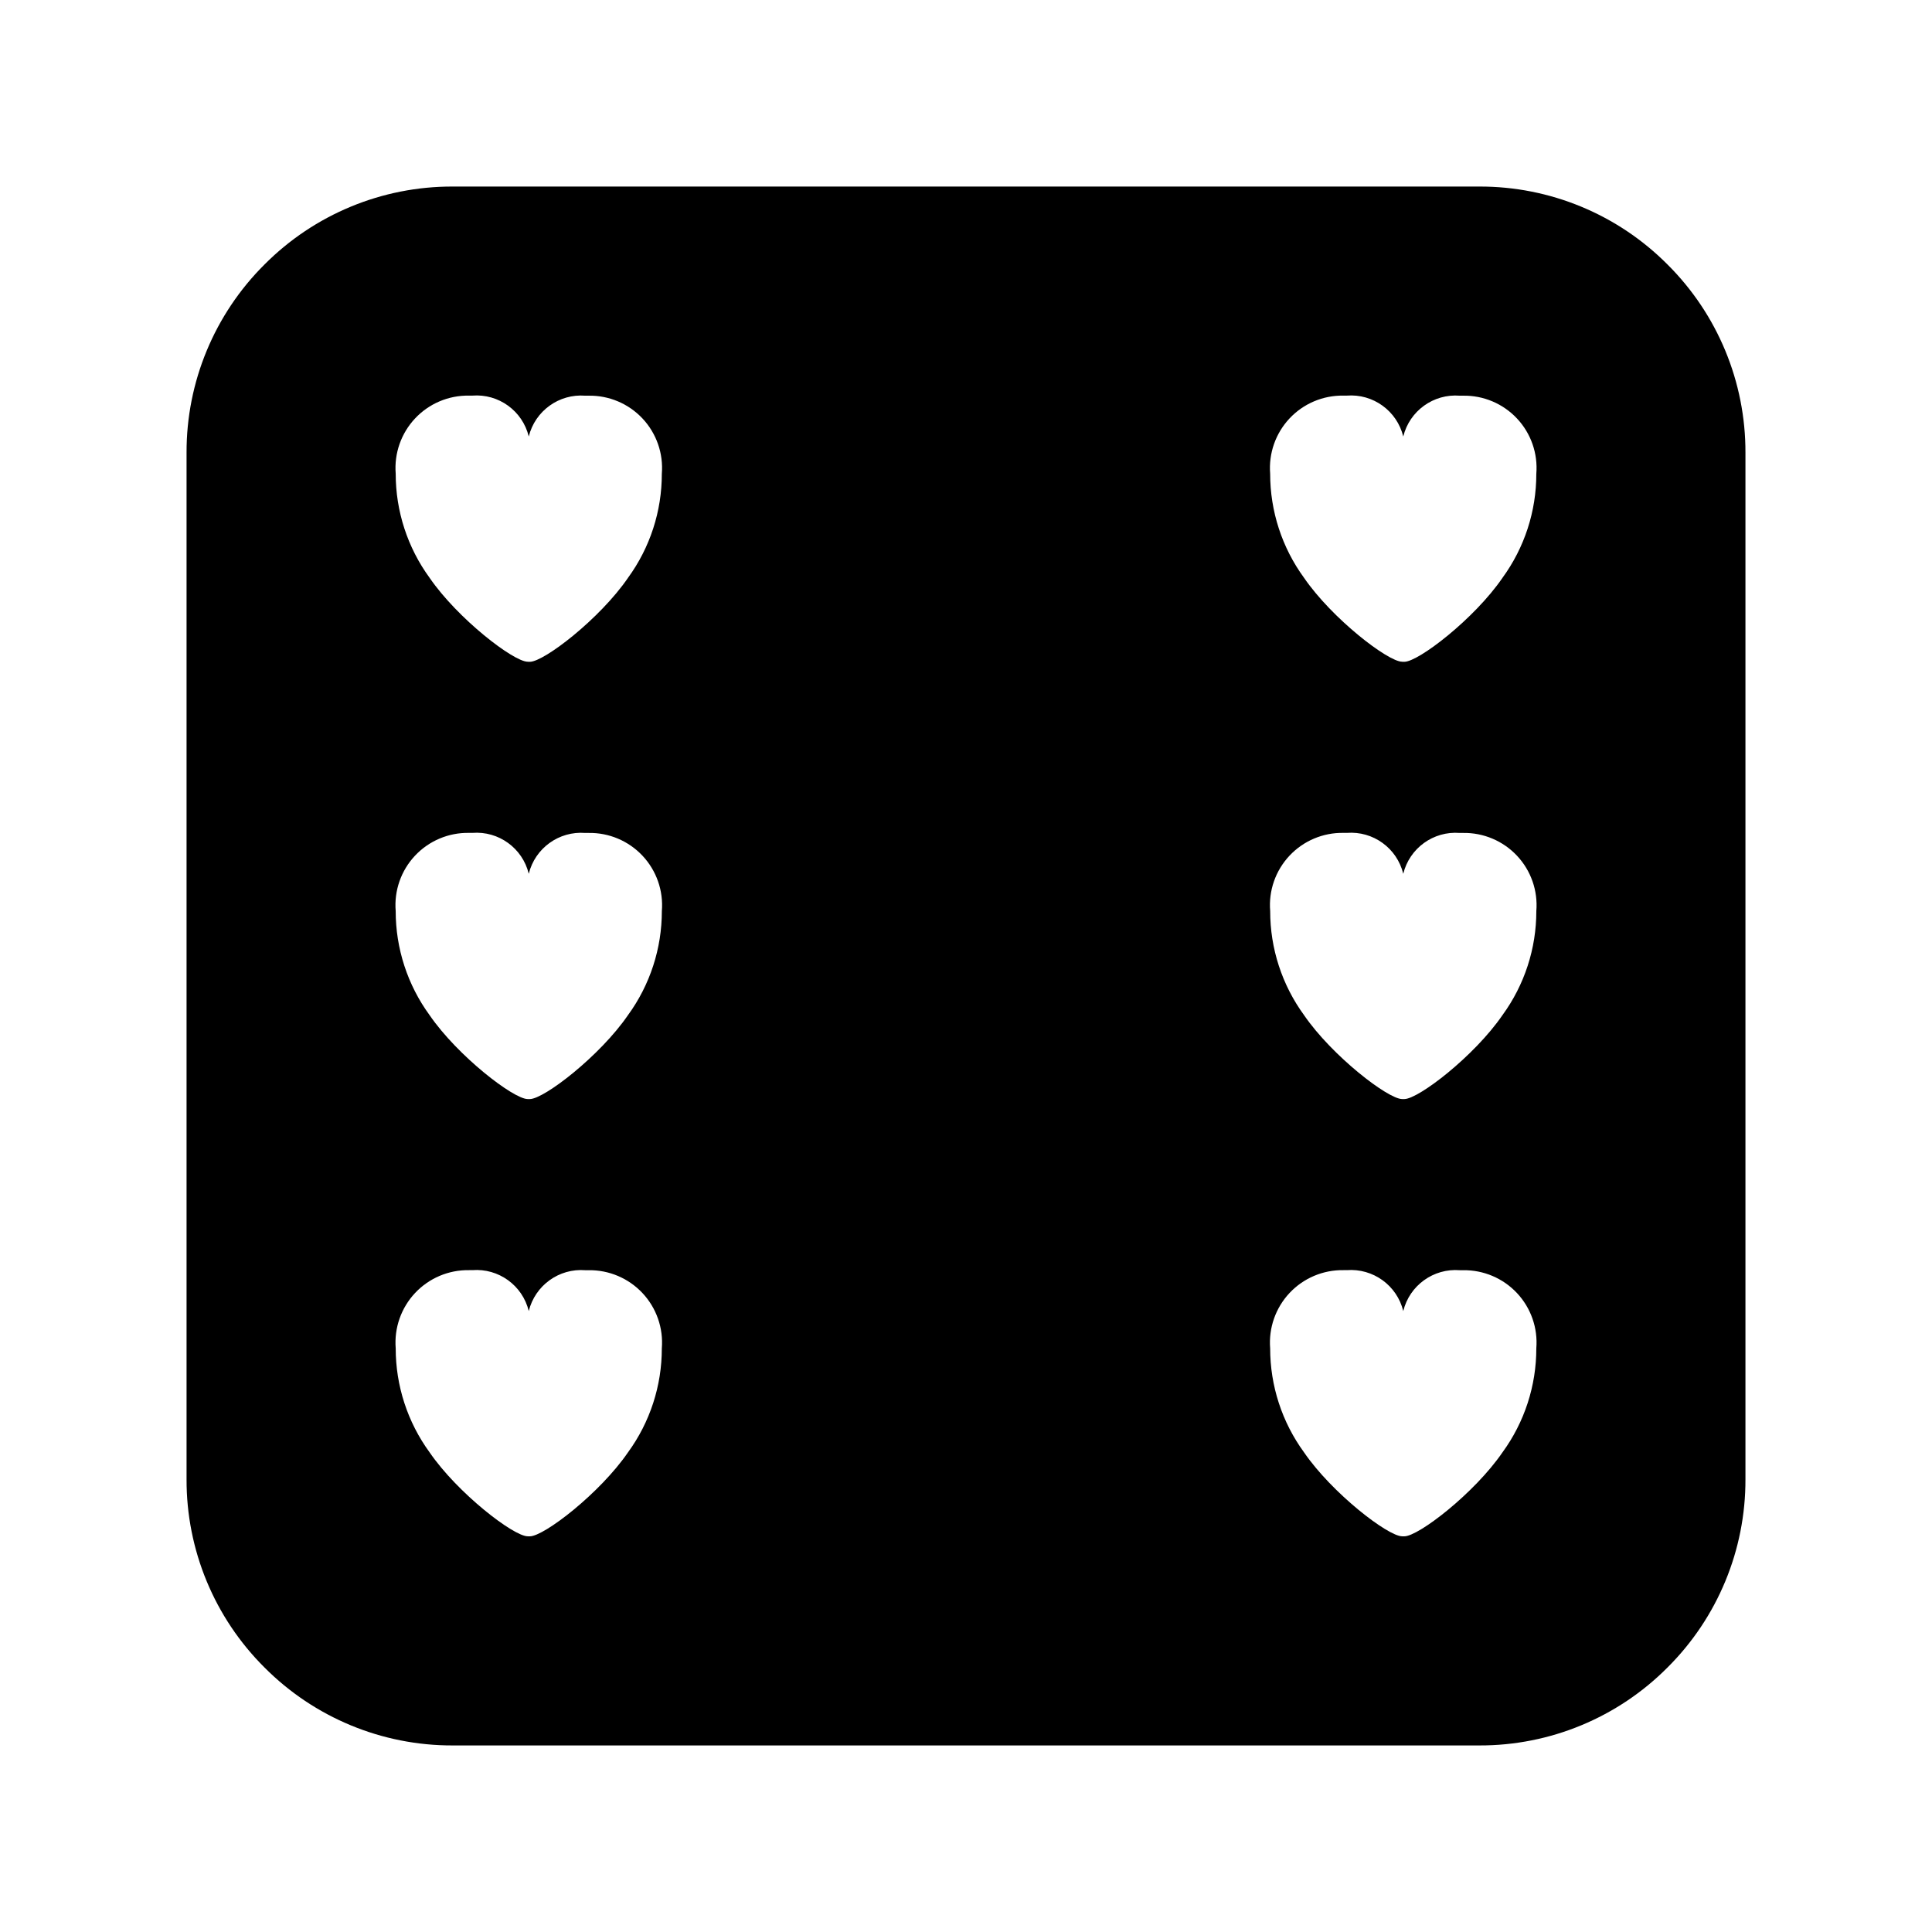 <?xml version="1.0" encoding="UTF-8"?>
<!-- Uploaded to: ICON Repo, www.svgrepo.com, Generator: ICON Repo Mixer Tools -->
<svg fill="#000000" width="800px" height="800px" version="1.1" viewBox="144 144 512 512" xmlns="http://www.w3.org/2000/svg">
 <path d="m536.03 606.56h-272.06c-18.715 0.055-36.676-7.383-49.875-20.656-13.273-13.199-20.711-31.156-20.656-49.875v-272.06c-0.055-18.715 7.383-36.676 20.656-49.875 13.199-13.273 31.16-20.711 49.875-20.656h272.06c18.719-0.055 36.676 7.383 49.875 20.656 13.273 13.199 20.711 31.16 20.656 49.875v272.06c0.055 18.719-7.383 36.676-20.656 49.875-13.199 13.273-31.156 20.711-49.875 20.656zm-20.332-55.418h0.266c0.066 0.004 0.129 0.004 0.195 0 3.758 0 18.586-11.426 25.996-22.227 5.852-8.012 8.996-17.676 8.984-27.594 0.434-5.387-1.43-10.707-5.125-14.648-3.695-3.941-8.883-6.141-14.289-6.055h-0.863 0.004c-6.973-0.555-13.32 4.027-14.988 10.824-1.664-6.801-8.012-11.387-14.988-10.84h-0.855c-5.406-0.086-10.598 2.113-14.297 6.055-3.695 3.941-5.562 9.262-5.133 14.648-0.008 9.918 3.137 19.582 8.984 27.594 7.418 10.809 22.238 22.234 25.992 22.234zm-231.75 0h0.266c0.066 0.004 0.133 0.004 0.199 0 3.758 0 18.586-11.426 25.996-22.227 5.848-8.012 8.996-17.676 8.98-27.594 0.434-5.387-1.43-10.707-5.129-14.648-3.695-3.941-8.883-6.141-14.285-6.055h-0.863c-6.969-0.547-13.309 4.035-14.984 10.824-1.656-6.801-8-11.391-14.977-10.84h-0.855c-5.406-0.086-10.598 2.113-14.297 6.055-3.695 3.941-5.562 9.262-5.133 14.648-0.008 9.918 3.141 19.582 8.988 27.594 7.418 10.809 22.238 22.234 25.988 22.234zm231.75-115.88h0.266c0.066 0.004 0.129 0.004 0.195 0 3.762 0 18.59-11.422 25.996-22.223 5.852-8.012 9-17.684 8.988-27.605 0.441-5.387-1.418-10.707-5.117-14.652-3.699-3.941-8.891-6.137-14.293-6.043h-0.883c-6.969-0.555-13.312 4.031-14.973 10.82-1.656-6.793-7.992-11.379-14.965-10.836h-0.883 0.004c-5.41-0.098-10.609 2.102-14.309 6.047-3.699 3.945-5.559 9.273-5.113 14.664-0.012 9.922 3.137 19.586 8.98 27.598 7.418 10.801 22.238 22.227 25.988 22.227zm-231.75 0h0.266c0.066 0.004 0.133 0.004 0.199 0 3.762 0 18.59-11.422 25.996-22.223 5.852-8.016 8.996-17.684 8.988-27.605 0.438-5.387-1.422-10.711-5.121-14.652s-8.891-6.137-14.297-6.043h-0.883c-6.965-0.543-13.301 4.035-14.969 10.82-1.648-6.789-7.984-11.383-14.953-10.836h-0.883 0.004c-5.414-0.098-10.613 2.098-14.316 6.043-3.703 3.945-5.562 9.277-5.117 14.668-0.008 9.922 3.141 19.586 8.988 27.598 7.418 10.801 22.234 22.227 25.988 22.227zm231.75-115.88h0.266c0.066 0.008 0.129 0.008 0.195 0 3.762 0 18.59-11.422 25.996-22.223v-0.004c5.852-8.008 8.996-17.672 8.984-27.59 0.441-5.391-1.418-10.715-5.117-14.656-3.695-3.945-8.891-6.141-14.297-6.047h-0.863 0.004c-6.973-0.559-13.32 4.023-14.988 10.816-1.664-6.797-8.008-11.387-14.984-10.836h-0.863 0.004c-5.406-0.09-10.598 2.106-14.297 6.047-3.699 3.945-5.562 9.266-5.133 14.652-0.008 9.918 3.137 19.582 8.984 27.594 7.418 10.801 22.238 22.227 25.988 22.227zm-231.75 0h0.266c0.066 0.008 0.137 0.008 0.203 0 3.762 0 18.586-11.422 25.992-22.223v-0.004c5.848-8.008 8.996-17.672 8.98-27.59 0.441-5.391-1.418-10.715-5.117-14.66-3.699-3.941-8.891-6.137-14.297-6.043h-0.863c-6.969-0.547-13.309 4.027-14.984 10.816-1.652-6.797-7.996-11.391-14.973-10.836h-0.863 0.004c-5.406-0.09-10.598 2.106-14.297 6.047-3.703 3.945-5.562 9.266-5.133 14.652-0.008 9.922 3.141 19.586 8.988 27.594 7.418 10.801 22.234 22.227 25.988 22.227z"/>
</svg>